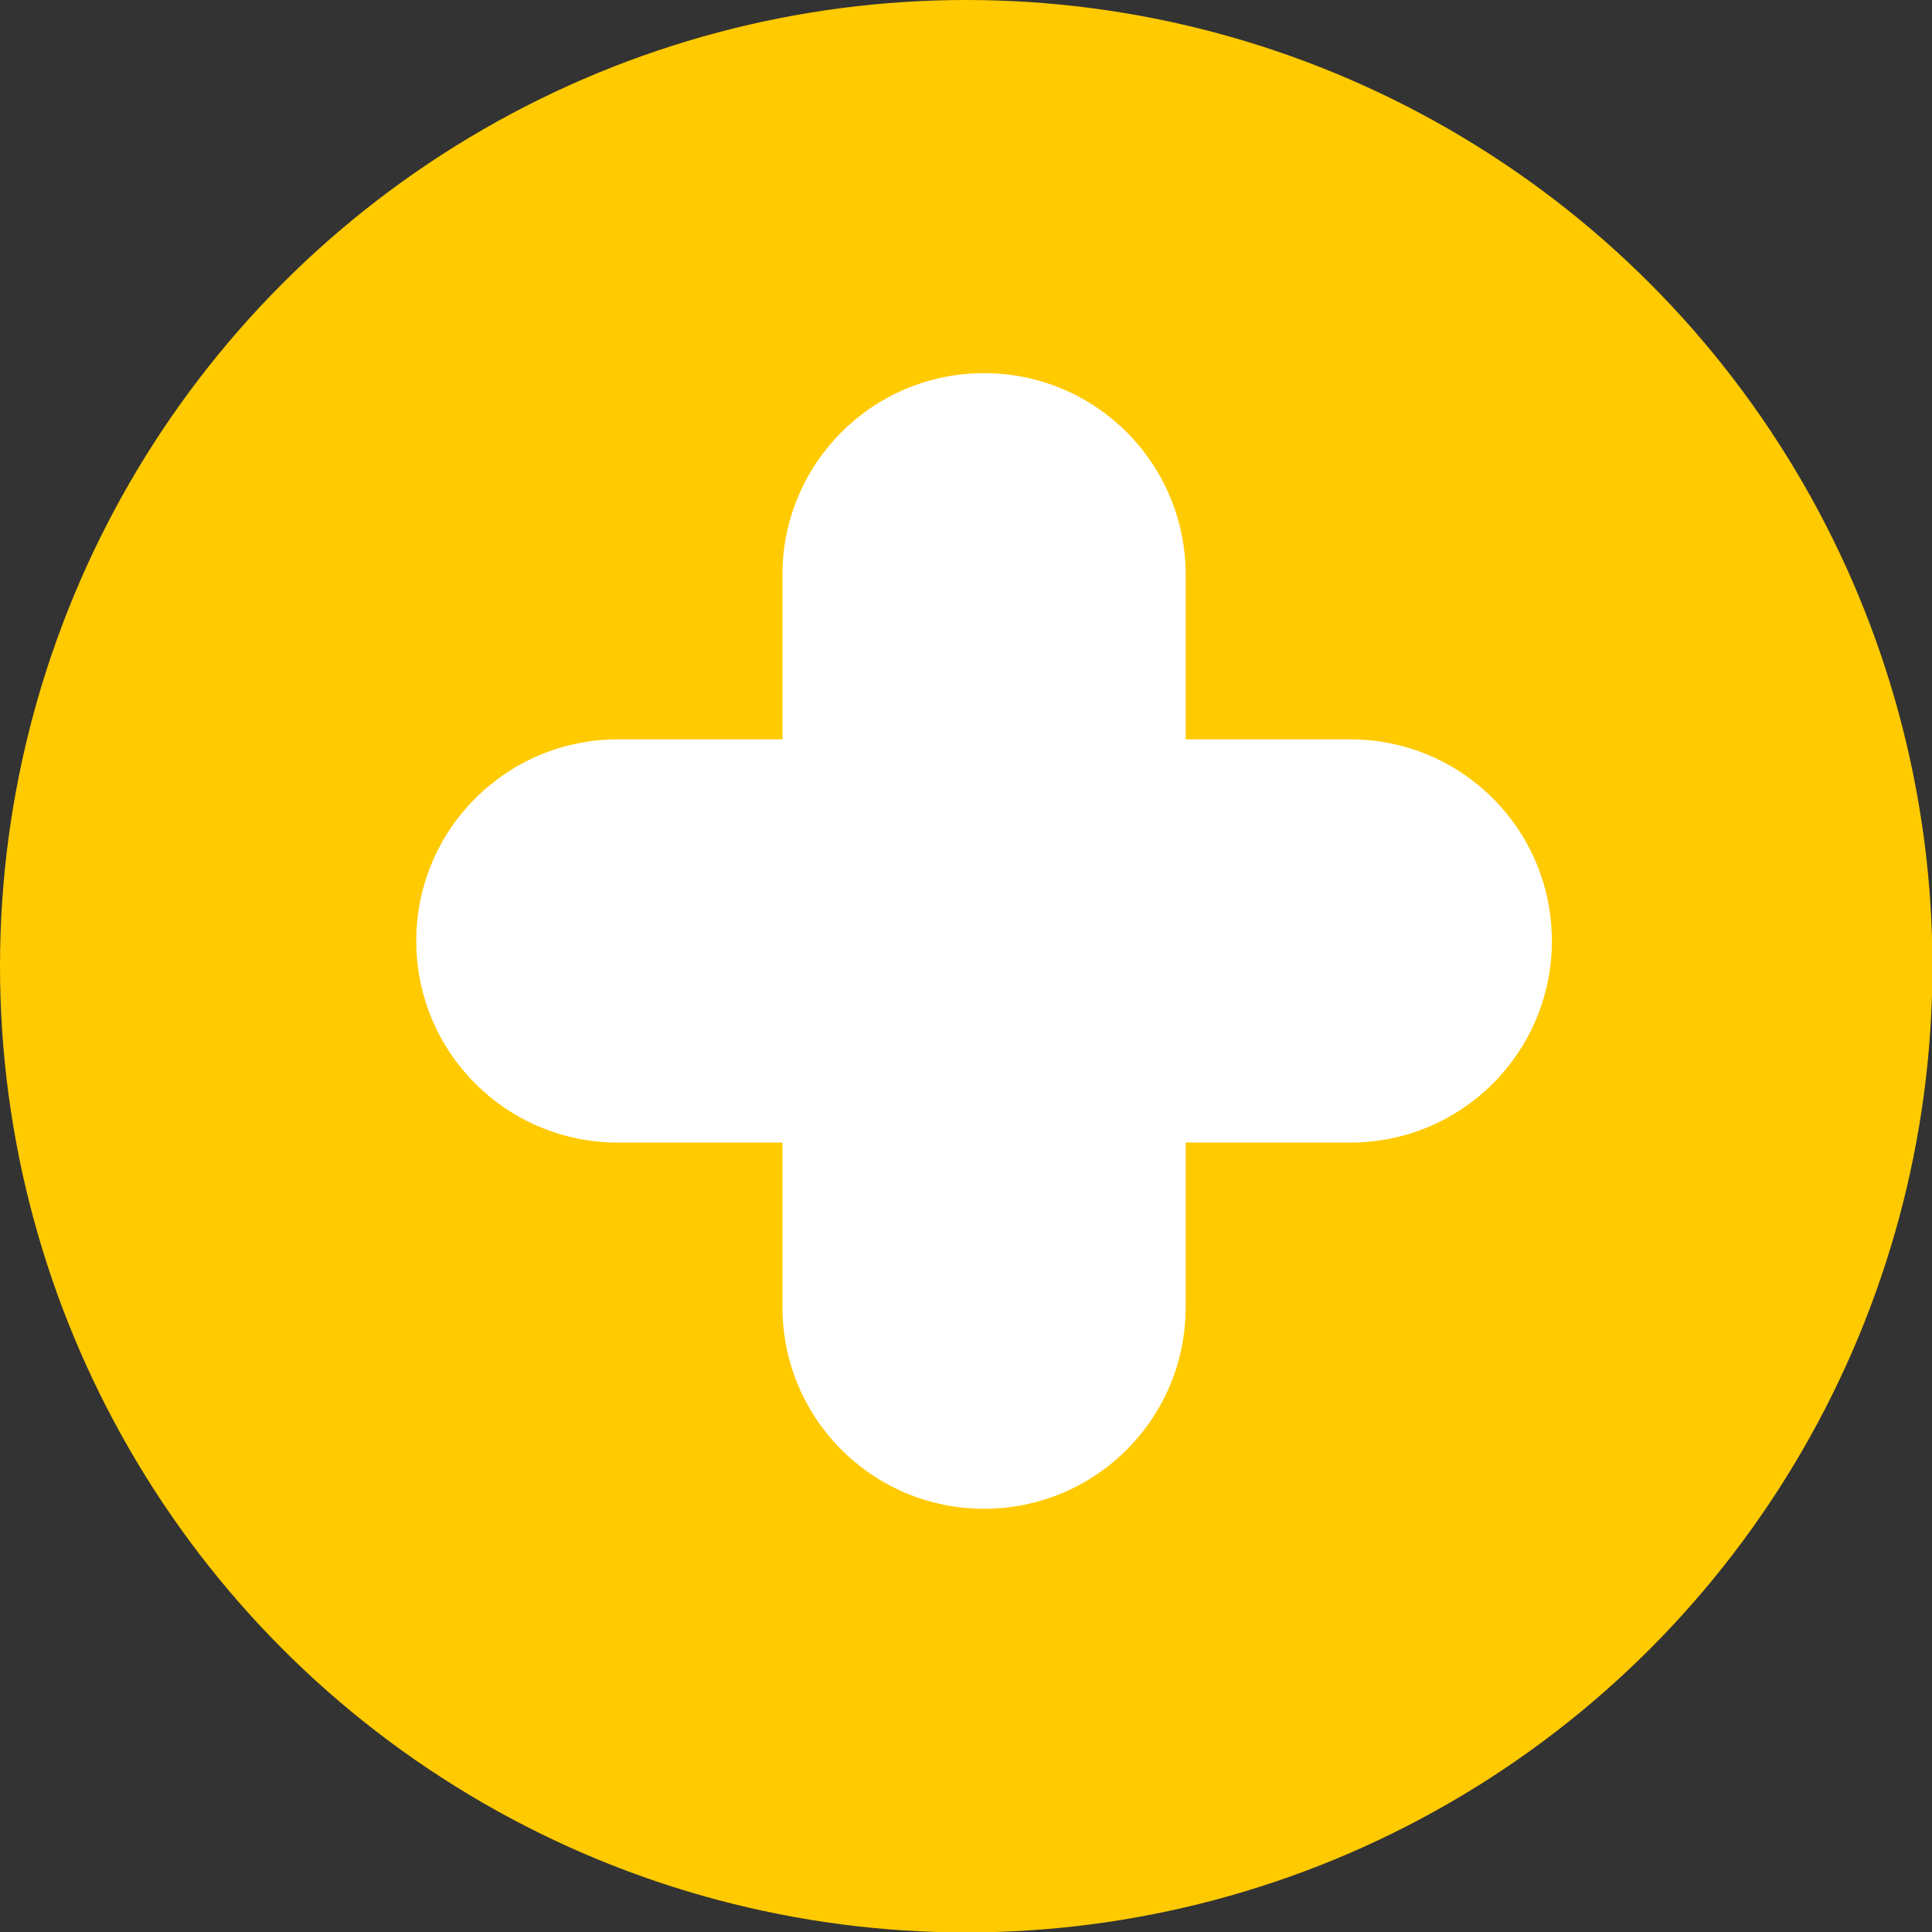 <?xml version="1.0" encoding="UTF-8"?>
<svg id="Capa_2" data-name="Capa 2" xmlns="http://www.w3.org/2000/svg" viewBox="0 0 44.37 44.37">
  <rect x="0" y="0" width="44.37" height="44.37" fill="#333333" stroke="none"/>
  <defs>
    <style>
      .cls-1 {
        fill: #fff;
      }

      .cls-2 {
        fill: #ffca00;
      }
    </style>
  </defs>
  <g id="Capa_2-2" data-name="Capa 2">
    <circle class="cls-2" cx="22.19" cy="22.19" r="22.19"/>
    <path class="cls-1" d="M31.01,16.98h-3.78v-3.78c0-2.56-2.07-4.63-4.63-4.63s-4.63,2.07-4.63,4.63v3.78h-3.78c-2.56,0-4.63,2.07-4.63,4.63s2.07,4.63,4.63,4.63h3.78v3.78c0,2.56,2.07,4.63,4.63,4.63s4.63-2.07,4.63-4.63v-3.78h3.78c2.56,0,4.63-2.07,4.63-4.63s-2.07-4.63-4.63-4.63Z"/>
  </g>
</svg>